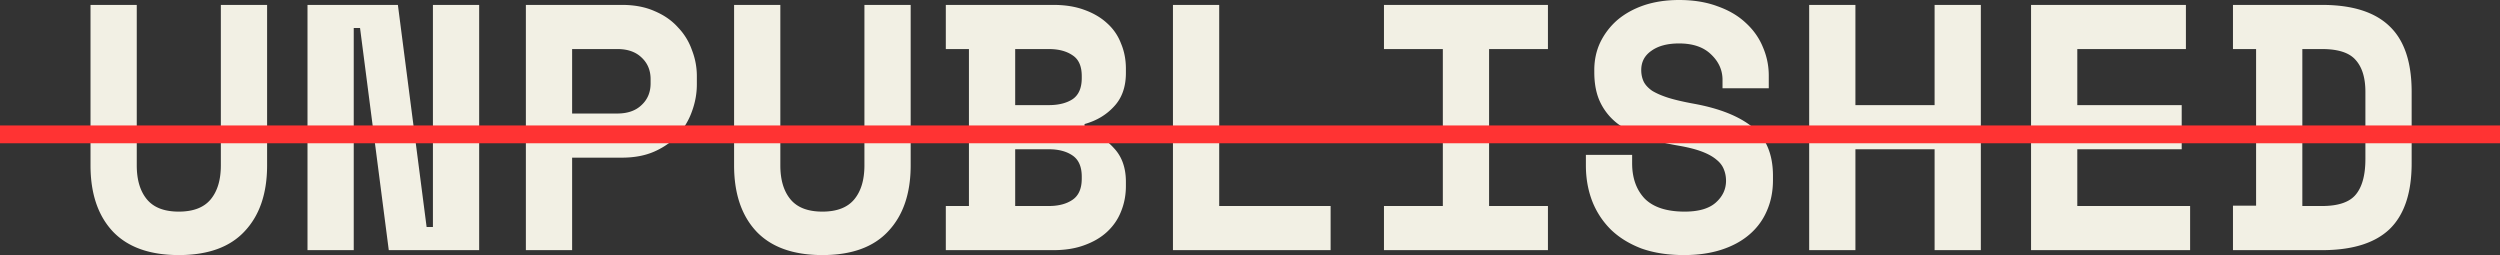 <svg xmlns="http://www.w3.org/2000/svg" width="842" height="86" fill="none"><rect width="100%" height="100%" fill="#333333" stroke="none"/><path fill="#F2F0E4" d="M89.958 1.652v54.044c0 9.44-2.517 16.835-7.552 22.184-4.956 5.35-12.35 8.024-22.184 8.024-9.833 0-17.267-2.675-22.302-8.024-4.956-5.35-7.434-12.744-7.434-22.184V1.652h15.576v54.044c0 4.877 1.14 8.693 3.422 11.446s5.86 4.13 10.738 4.13c4.878 0 8.457-1.377 10.738-4.13 2.282-2.753 3.422-6.569 3.422-11.446V1.652h15.576Zm53.726 74.812h2.124V1.652h15.576v82.6H130.94L121.264 9.44h-2.124v74.812h-15.576v-82.6h30.444l9.676 74.812ZM192.69 53.1v31.152h-15.576v-82.6h32.332c4.248 0 7.945.708 11.092 2.124 3.147 1.337 5.743 3.147 7.788 5.428a20.89 20.89 0 0 1 4.72 7.67 23.902 23.902 0 0 1 1.652 8.732v2.832c0 3.068-.551 6.097-1.652 9.086-1.022 2.91-2.596 5.546-4.72 7.906-2.045 2.281-4.641 4.13-7.788 5.546-3.147 1.416-6.844 2.124-11.092 2.124H192.69Zm0-14.868h15.222c3.461 0 6.175-.944 8.142-2.832 2.046-1.888 3.068-4.327 3.068-7.316v-1.416c0-2.99-1.022-5.428-3.068-7.316-1.967-1.888-4.681-2.832-8.142-2.832H192.69v21.712Zm114.024-36.58v54.044c0 9.44-2.517 16.835-7.552 22.184-4.956 5.35-12.351 8.024-22.184 8.024s-17.267-2.675-22.302-8.024c-4.956-5.35-7.434-12.744-7.434-22.184V1.652h15.576v54.044c0 4.877 1.141 8.693 3.422 11.446s5.861 4.13 10.738 4.13 8.457-1.377 10.738-4.13c2.281-2.753 3.422-6.569 3.422-11.446V1.652h15.576Zm11.836 67.732h7.788V16.52h-7.788V1.652h36.226c3.933 0 7.395.55 10.384 1.652 3.068 1.101 5.625 2.596 7.67 4.484a17.282 17.282 0 0 1 4.72 6.844c1.101 2.596 1.652 5.428 1.652 8.496v1.416c0 4.72-1.337 8.496-4.012 11.328-2.596 2.832-5.9 4.799-9.912 5.9v2.124c4.012 1.101 7.316 3.107 9.912 6.018 2.675 2.832 4.012 6.608 4.012 11.328v1.416c0 3.068-.551 5.94-1.652 8.614-1.023 2.596-2.596 4.877-4.72 6.844-2.045 1.888-4.602 3.383-7.67 4.484-2.989 1.101-6.451 1.652-10.384 1.652H318.55V69.384Zm23.364 0h11.328c3.304 0 5.979-.708 8.024-2.124 2.045-1.416 3.068-3.776 3.068-7.08v-.708c0-3.304-1.023-5.664-3.068-7.08-2.045-1.416-4.72-2.124-8.024-2.124h-11.328v19.116Zm0-33.984h11.328c3.304 0 5.979-.669 8.024-2.006 2.045-1.416 3.068-3.776 3.068-7.08v-.708c0-3.304-1.023-5.625-3.068-6.962-2.045-1.416-4.72-2.124-8.024-2.124h-11.328V35.4ZM395.05 1.652h15.576v67.732h37.524v14.868h-53.1v-82.6Zm71.072 0h55.224V16.52h-19.824v52.864h19.824v14.868h-55.224V69.384h19.824V16.52h-19.824V1.652Zm114.024 25.252c0-3.304-1.298-6.175-3.894-8.614-2.517-2.439-6.097-3.658-10.738-3.658-3.933 0-7.041.826-9.322 2.478-2.281 1.573-3.422 3.737-3.422 6.49 0 1.416.275 2.714.826 3.894.551 1.101 1.495 2.124 2.832 3.068 1.416.865 3.225 1.652 5.428 2.36 2.281.708 5.153 1.377 8.614 2.006 8.653 1.573 15.261 4.209 19.824 7.906 4.563 3.697 6.844 9.165 6.844 16.402v1.416c0 3.855-.708 7.355-2.124 10.502-1.337 3.068-3.304 5.703-5.9 7.906-2.596 2.203-5.743 3.894-9.44 5.074-3.697 1.18-7.867 1.77-12.508 1.77-5.428 0-10.227-.747-14.396-2.242-4.091-1.573-7.513-3.697-10.266-6.372a27.605 27.605 0 0 1-6.254-9.558c-1.416-3.697-2.124-7.71-2.124-12.036v-3.54h15.576v2.832c0 4.956 1.416 8.929 4.248 11.918 2.911 2.91 7.395 4.366 13.452 4.366 4.72 0 8.221-1.023 10.502-3.068 2.281-2.045 3.422-4.484 3.422-7.316 0-1.337-.236-2.596-.708-3.776-.472-1.259-1.298-2.36-2.478-3.304-1.18-1.023-2.793-1.927-4.838-2.714-2.045-.787-4.641-1.455-7.788-2.006-4.169-.708-7.985-1.613-11.446-2.714-3.461-1.18-6.49-2.714-9.086-4.602a19.795 19.795 0 0 1-5.9-7.08c-1.416-2.832-2.124-6.293-2.124-10.384V23.6c0-3.383.669-6.49 2.006-9.322a23.608 23.608 0 0 1 5.782-7.552c2.517-2.124 5.507-3.776 8.968-4.956 3.54-1.18 7.473-1.77 11.8-1.77 4.877 0 9.204.708 12.98 2.124 3.776 1.337 6.923 3.186 9.44 5.546 2.596 2.36 4.523 5.074 5.782 8.142a23.963 23.963 0 0 1 2.006 9.676v4.248h-15.576v-2.832Zm29.182-25.252h15.576V35.4h26.668V1.652h15.576v82.6h-15.576V50.268h-26.668v33.984h-15.576v-82.6Zm74.73 0h52.156V16.52h-36.58V35.4h35.164v14.868h-35.164v19.116h37.996v14.868h-53.572v-82.6Zm68.004 0h29.972c10.226 0 17.818 2.4 22.774 7.198 4.956 4.72 7.434 12.075 7.434 22.066v24.072c0 9.99-2.478 17.385-7.434 22.184-4.956 4.72-12.548 7.08-22.774 7.08h-29.972V69.266h7.788V16.52h-7.788V1.652Zm29.972 67.732c5.428 0 9.204-1.259 11.328-3.776 2.202-2.596 3.304-6.608 3.304-12.036V30.916c0-4.72-1.102-8.3-3.304-10.738-2.124-2.439-5.9-3.658-11.328-3.658h-6.608v52.864h6.608Z"/><path stroke="#F33" stroke-width="6" d="M0 45.252h842"/></svg>